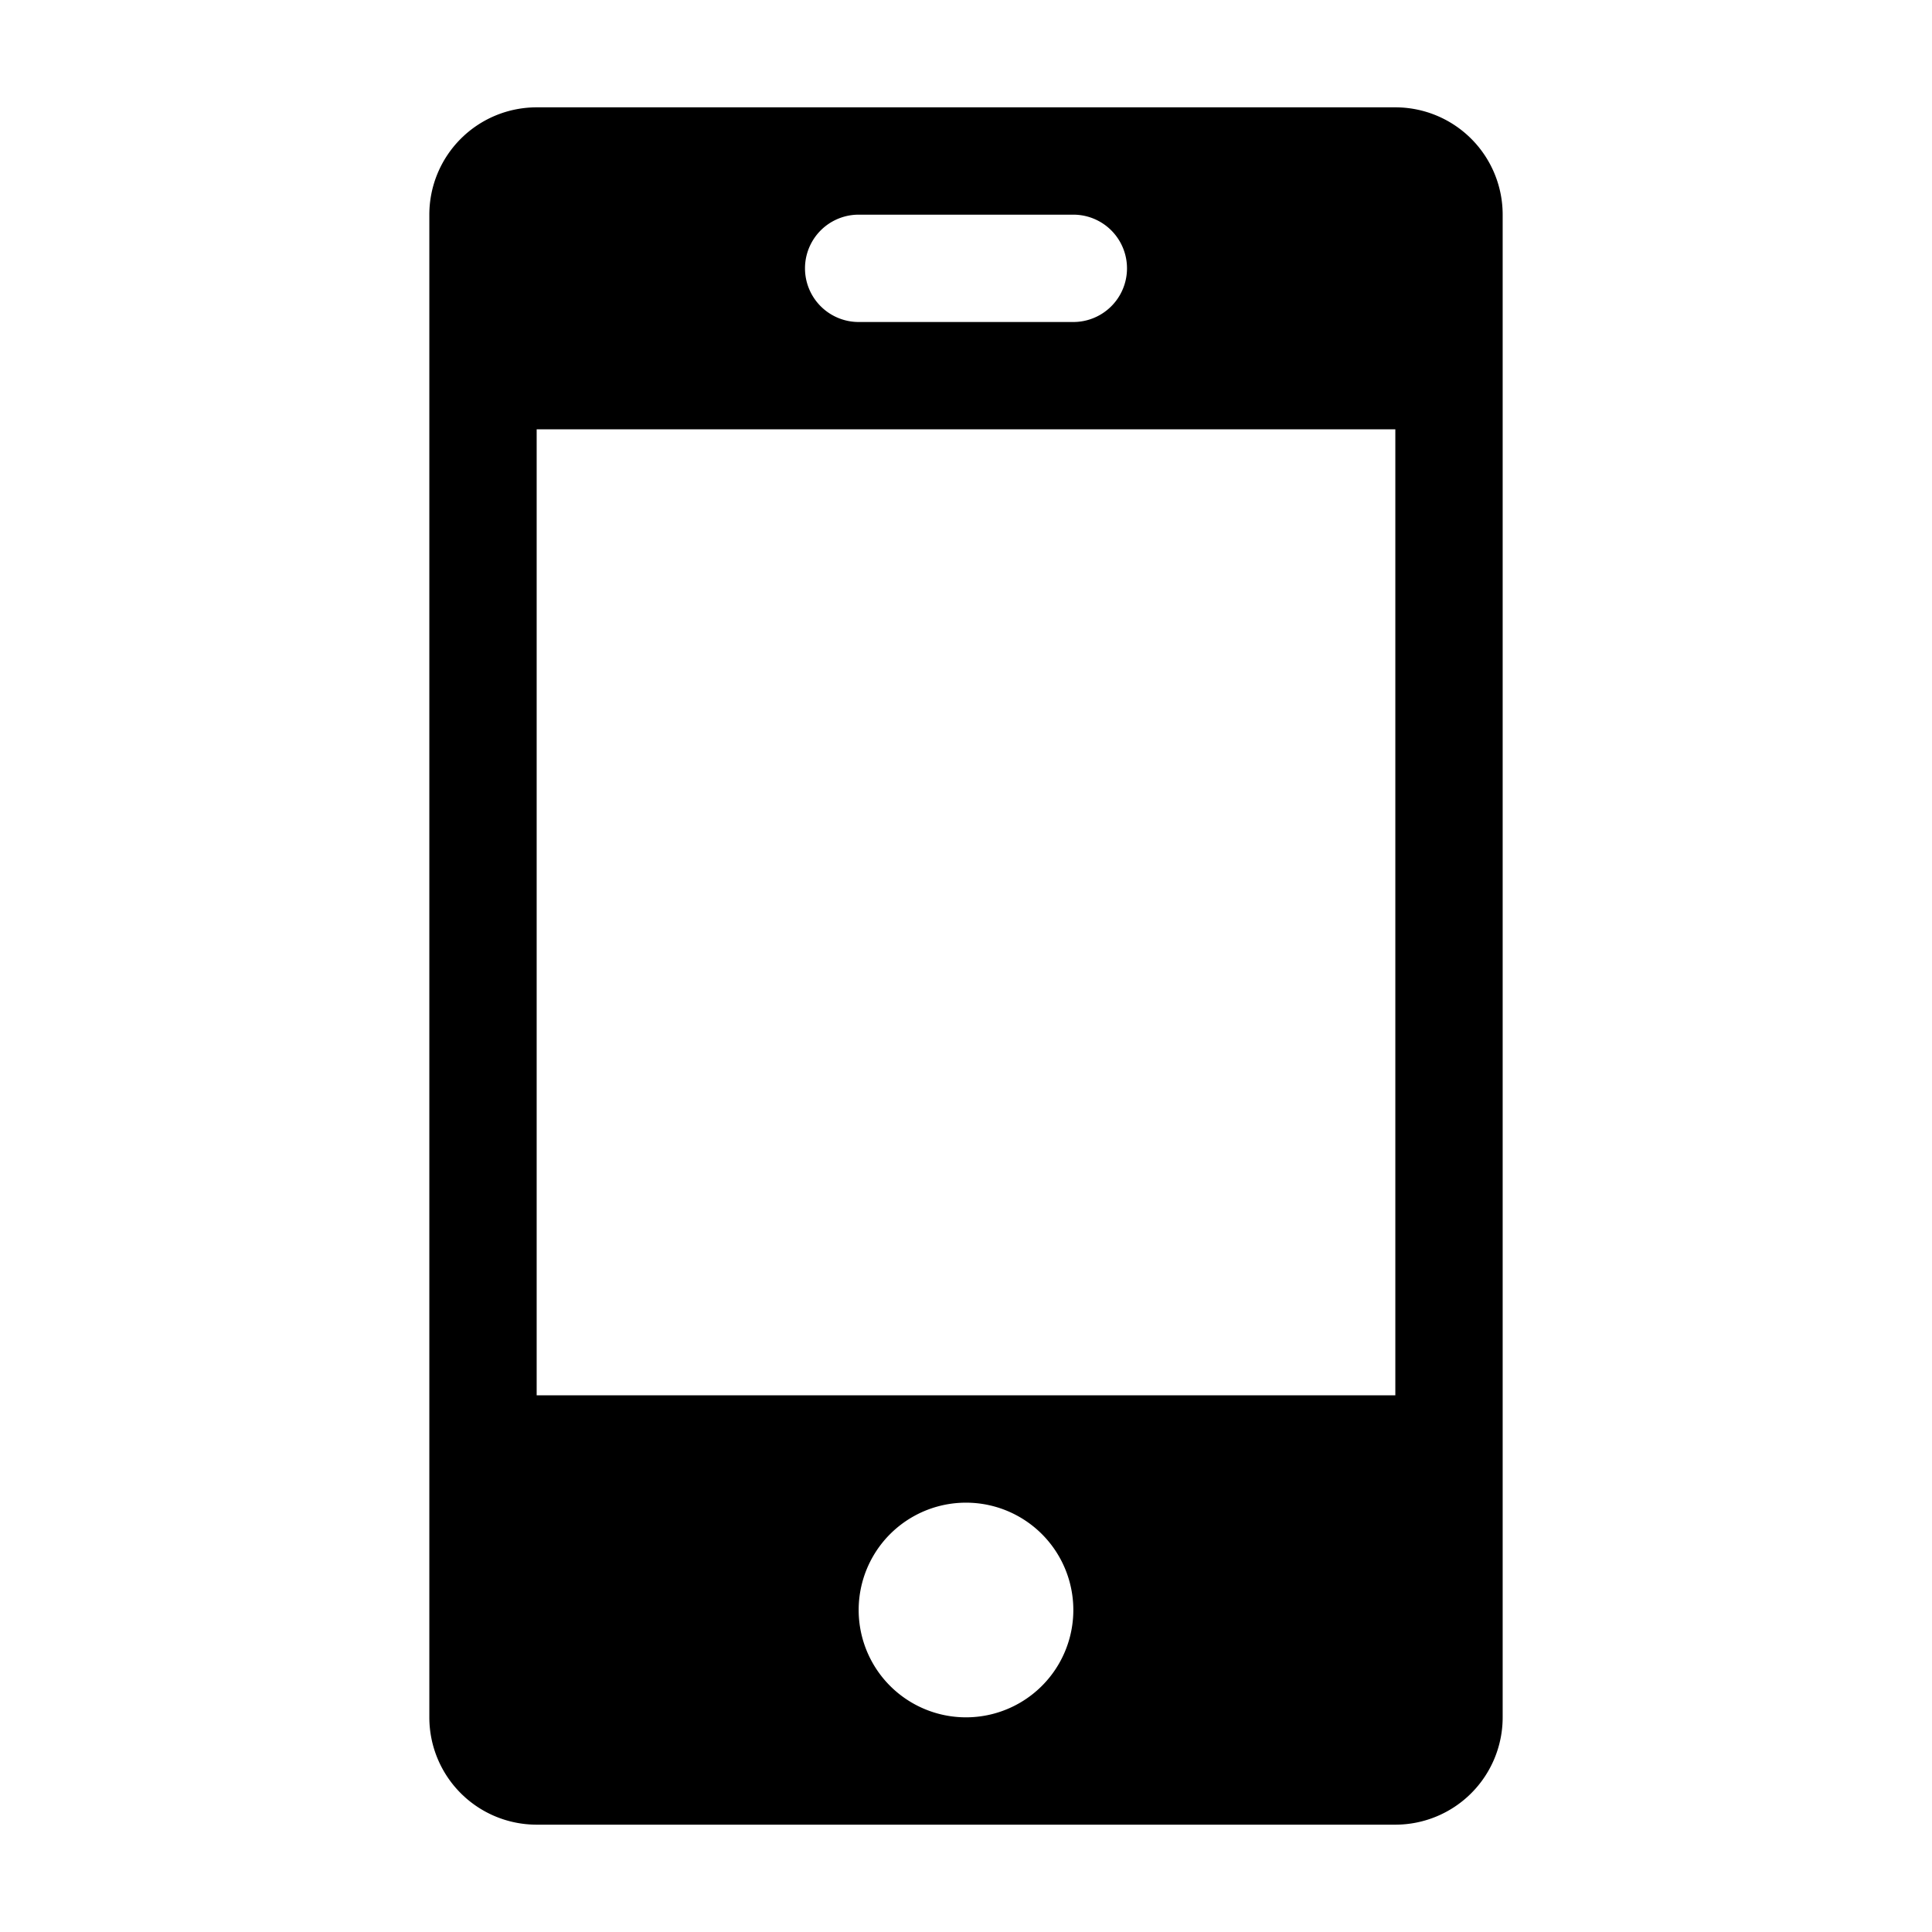 <svg xmlns="http://www.w3.org/2000/svg" height="18" viewBox="0 0 18 18" width="18"><path d="M5 1a1 1 0 0 0-1 1v14a1 1 0 0 0 1 1h8a1 1 0 0 0 1-1V2a1 1 0 0 0-1-1H5zm3 1h2a.5.5 0 0 1 0 1H8a.5.5 0 0 1 0-1zM5 4h8v9H5V4zm4 10a1 1 0 1 1 0 2 1 1 0 0 1 0-2z"/></svg>